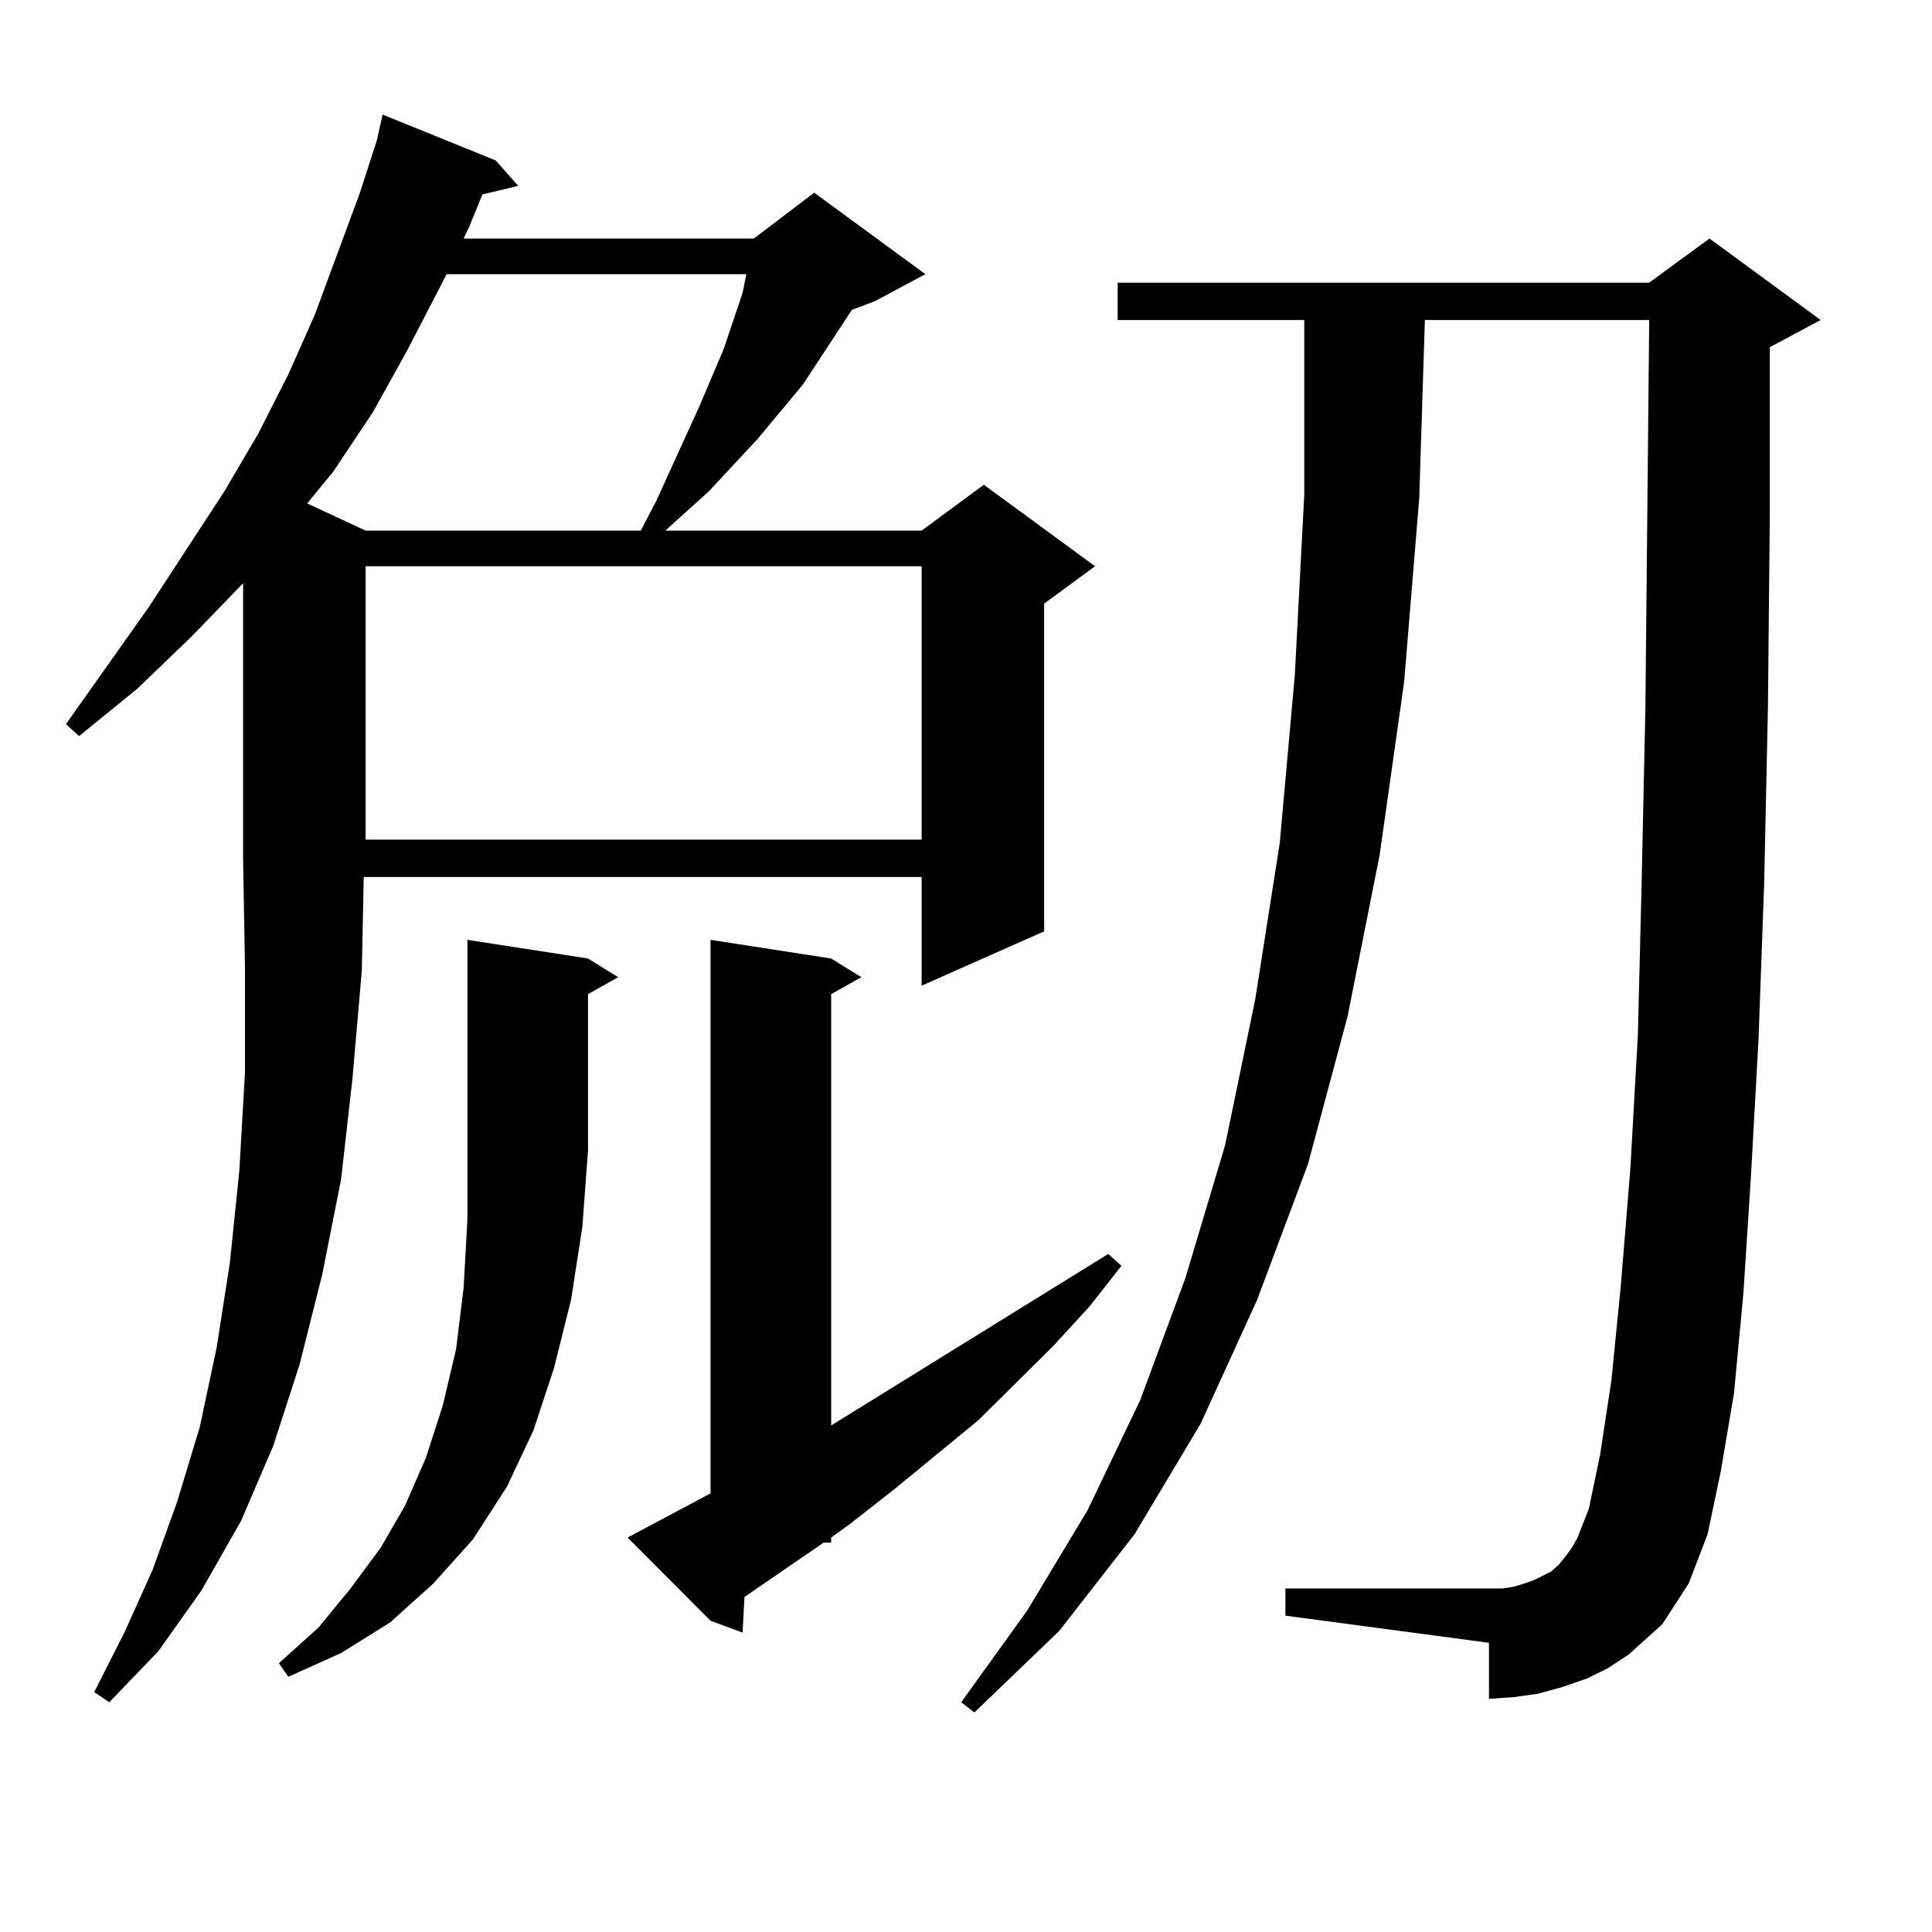 <?xml version="1.0" encoding="utf-8"?>
<!-- Generator: Adobe Illustrator 16.0.0, SVG Export Plug-In . SVG Version: 6.00 Build 0)  -->
<!DOCTYPE svg PUBLIC "-//W3C//DTD SVG 1.1//EN" "http://www.w3.org/Graphics/SVG/1.1/DTD/svg11.dtd">
<svg version="1.1" id="图层_1" xmlns="http://www.w3.org/2000/svg" xmlns:xlink="http://www.w3.org/1999/xlink" x="0px" y="0px"
	 width="1000px" height="1000px" viewBox="0 0 1000 1000" enable-background="new 0 0 1000 1000" xml:space="preserve">
<path d="M99.486,329.129l-28.292,27.246l-30.243,24.609l-6.829-6.152l42.926-60.645l39.023-59.766l17.561-29.883l15.609-30.762
	l13.658-30.762l23.414-63.281l8.78-27.246l2.927-13.184l58.535,23.73l11.707,13.184l-18.536,4.395l-6.829,16.699l-2.927,6.152
	h150.24l31.219-23.73l57.56,42.188l-26.341,14.063l-11.707,4.395l-25.365,38.672l-23.414,28.125l-25.365,27.246l-22.438,20.215
	h132.68l32.194-23.73l57.56,42.188L540.45,312.43v169.629l-63.413,28.125v-56.25H188.264l-0.976,48.34l-4.878,56.25l-5.854,51.855
	l-9.756,49.219l-11.707,46.582l-13.658,42.188l-16.585,38.672l-20.487,36.035l-22.438,31.641L56.56,881.082l-7.805-5.273
	l15.609-30.762l14.634-32.52l12.683-35.156l11.707-38.672l8.78-41.309l6.829-43.945l4.878-47.461l2.927-50.977v-53.613
	l-0.976-57.129V301.883L99.486,329.129z M304.358,496.121l15.609,9.668l-15.609,8.789v80.859l-2.927,39.551l-5.854,37.793
	l-8.78,35.156l-10.731,32.52l-13.658,29.004l-17.561,27.246l-20.487,22.852l-22.438,20.215l-25.365,15.82l-27.316,12.305
	l-4.878-7.031l20.487-18.457l16.585-20.215l15.609-21.094l12.683-21.973l10.731-24.609l8.78-27.246l6.829-29.004l3.902-31.641
	l1.951-35.156v-145.02L304.358,496.121z M231.19,141.922l-20.487,39.551l-17.561,31.641l-20.487,30.762l-13.658,16.699
	l30.243,14.063h142.435l7.805-14.941l22.438-49.219l12.683-29.883l9.756-29.004l1.951-9.668H231.19z M189.24,293.094v141.504
	h287.797V293.094H189.24z M324.846,795.828l42.926-22.852V486.453l62.438,9.668l15.609,9.668l-15.609,8.789V737.82l143.411-88.77
	l6.829,6.152l-16.585,21.094l-18.536,20.215l-39.023,38.672l-43.901,36.035l-22.438,17.578l-9.756,7.031v2.637h-3.902
	l-40.975,28.125l-0.976,18.457l-16.585-6.152L324.846,795.828z M860.442,840.652l-8.78,7.91l-8.78,7.91l-10.731,7.031l-10.731,5.273
	l-12.683,4.395l-12.683,3.516l-12.683,1.758l-12.683,0.879V850.32l-105.363-14.063v-14.063h105.363h6.829l5.854-0.879l5.854-1.758
	l4.878-1.758l8.78-4.395l3.902-3.516l2.927-3.516l3.902-5.273l2.927-5.273l5.854-14.941l5.854-28.125l5.854-38.672l4.878-49.219
	l4.878-59.766l3.902-69.434l1.951-79.102l1.951-90.527l0.976-100.195l0.976-100.195H737.519l-2.927,92.285l-7.805,94.922
	l-12.683,89.648l-16.585,83.496l-20.487,76.465l-26.341,70.313l-29.268,64.16l-34.146,57.129l-39.023,50.098l-43.901,42.188
	l-6.829-5.273l34.146-47.461l31.219-51.855l27.316-57.129l23.414-63.281l20.487-68.555l15.609-75.586l12.683-80.859l7.805-87.012
	l4.878-93.164v-90.527h-96.583v-19.336h275.115l31.219-22.852l57.56,42.188l-26.341,14.063v86.133l-0.976,101.074l-1.951,90.527
	l-2.927,80.859l-3.902,70.313l-3.902,60.645l-4.878,51.855l-6.829,40.43l-6.829,32.52l-9.756,25.488l-6.829,10.547L860.442,840.652z
	"/>
</svg>
